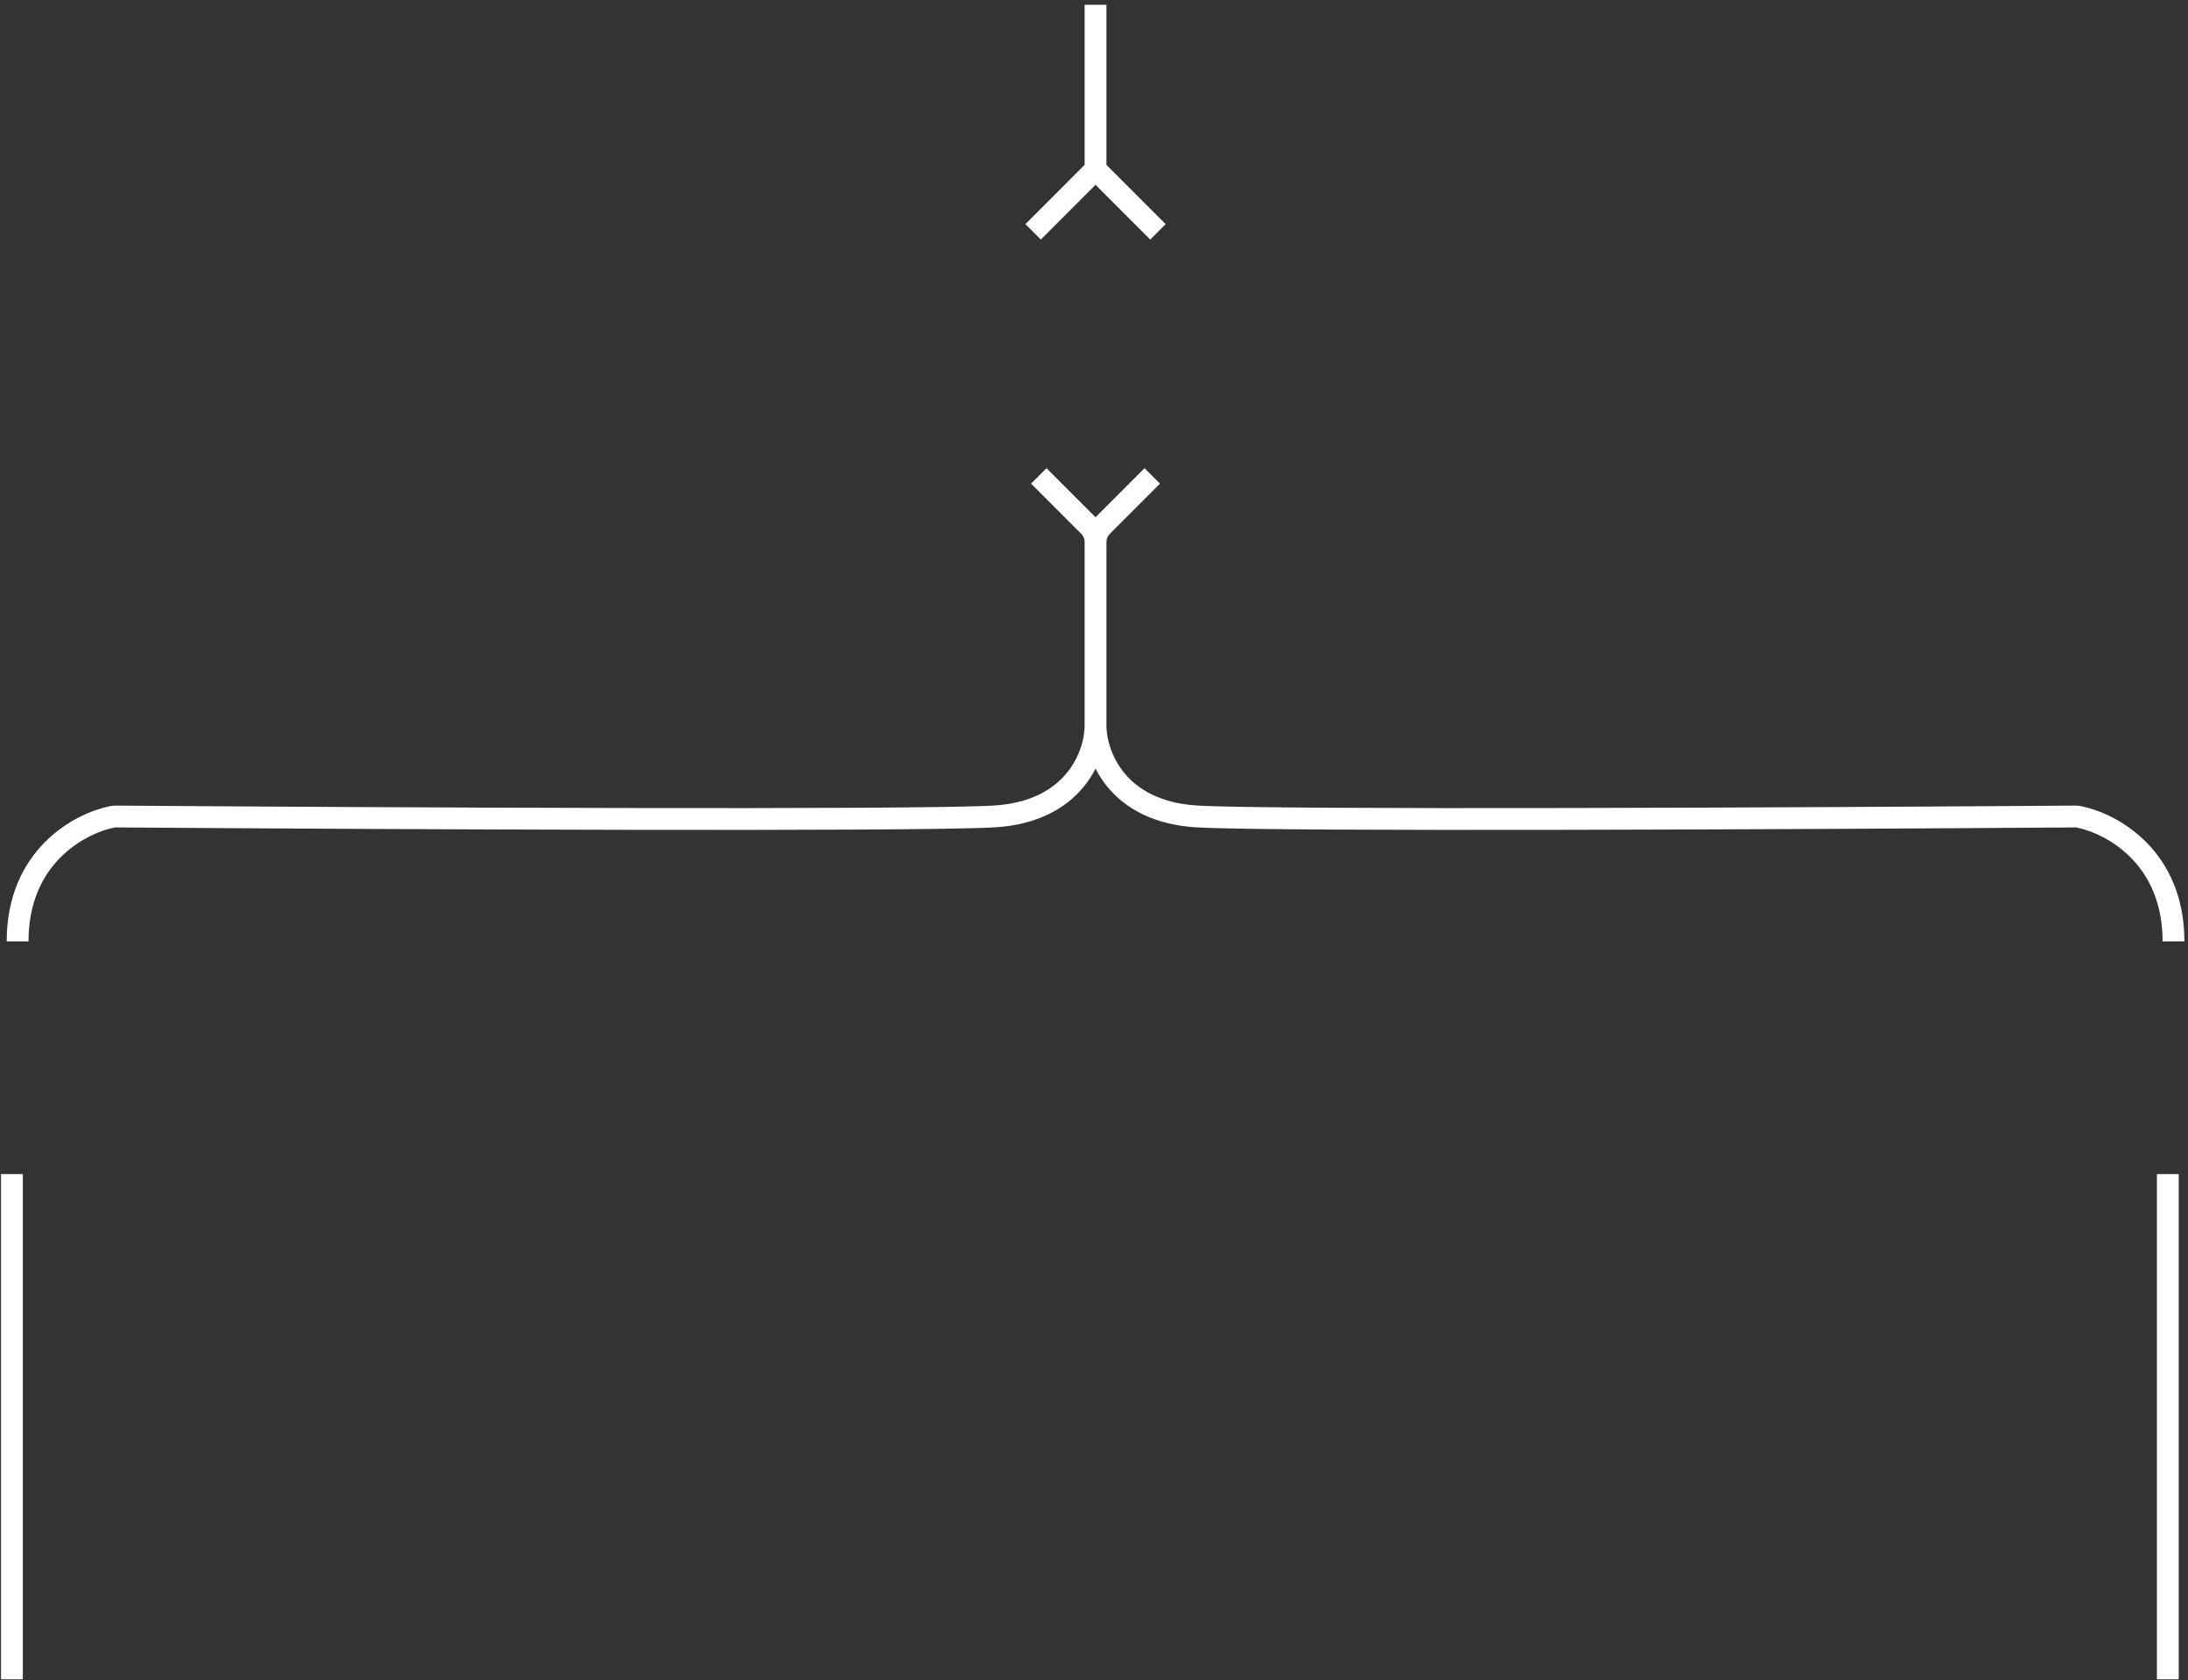 <svg xmlns="http://www.w3.org/2000/svg" width="401" height="308" viewBox="0 0 401 308" fill="none"><rect x="0" y="0" width="401" height="308" fill="#333333" stroke="none"/><path d="M189.345 42.498L200.782 31.052M200.782 31.052L212.22 42.498M200.782 31.052V0.876M211.18 87.242L202 96.429C201.22 97.209 200.782 98.268 200.782 99.372M200.782 99.372V133.026M200.782 99.372C200.782 98.268 200.344 97.209 199.564 96.429L190.385 87.242M200.782 133.026C200.782 138.229 204.526 148.843 219.498 149.675C234.433 150.506 332.672 150.025 380.296 149.678C380.548 149.676 380.785 149.695 381.033 149.745C387.033 150.967 398.341 157.074 398.341 172.567M200.782 133.026C200.782 138.229 197.039 148.843 182.066 149.675C167.132 150.506 68.892 150.025 21.269 149.678C21.016 149.676 20.779 149.695 20.532 149.745C14.531 150.967 3.224 157.074 3.224 172.567M2.184 215.23V307.839M397.301 215.23V307.839" stroke="white" stroke-width="4"></path></svg>